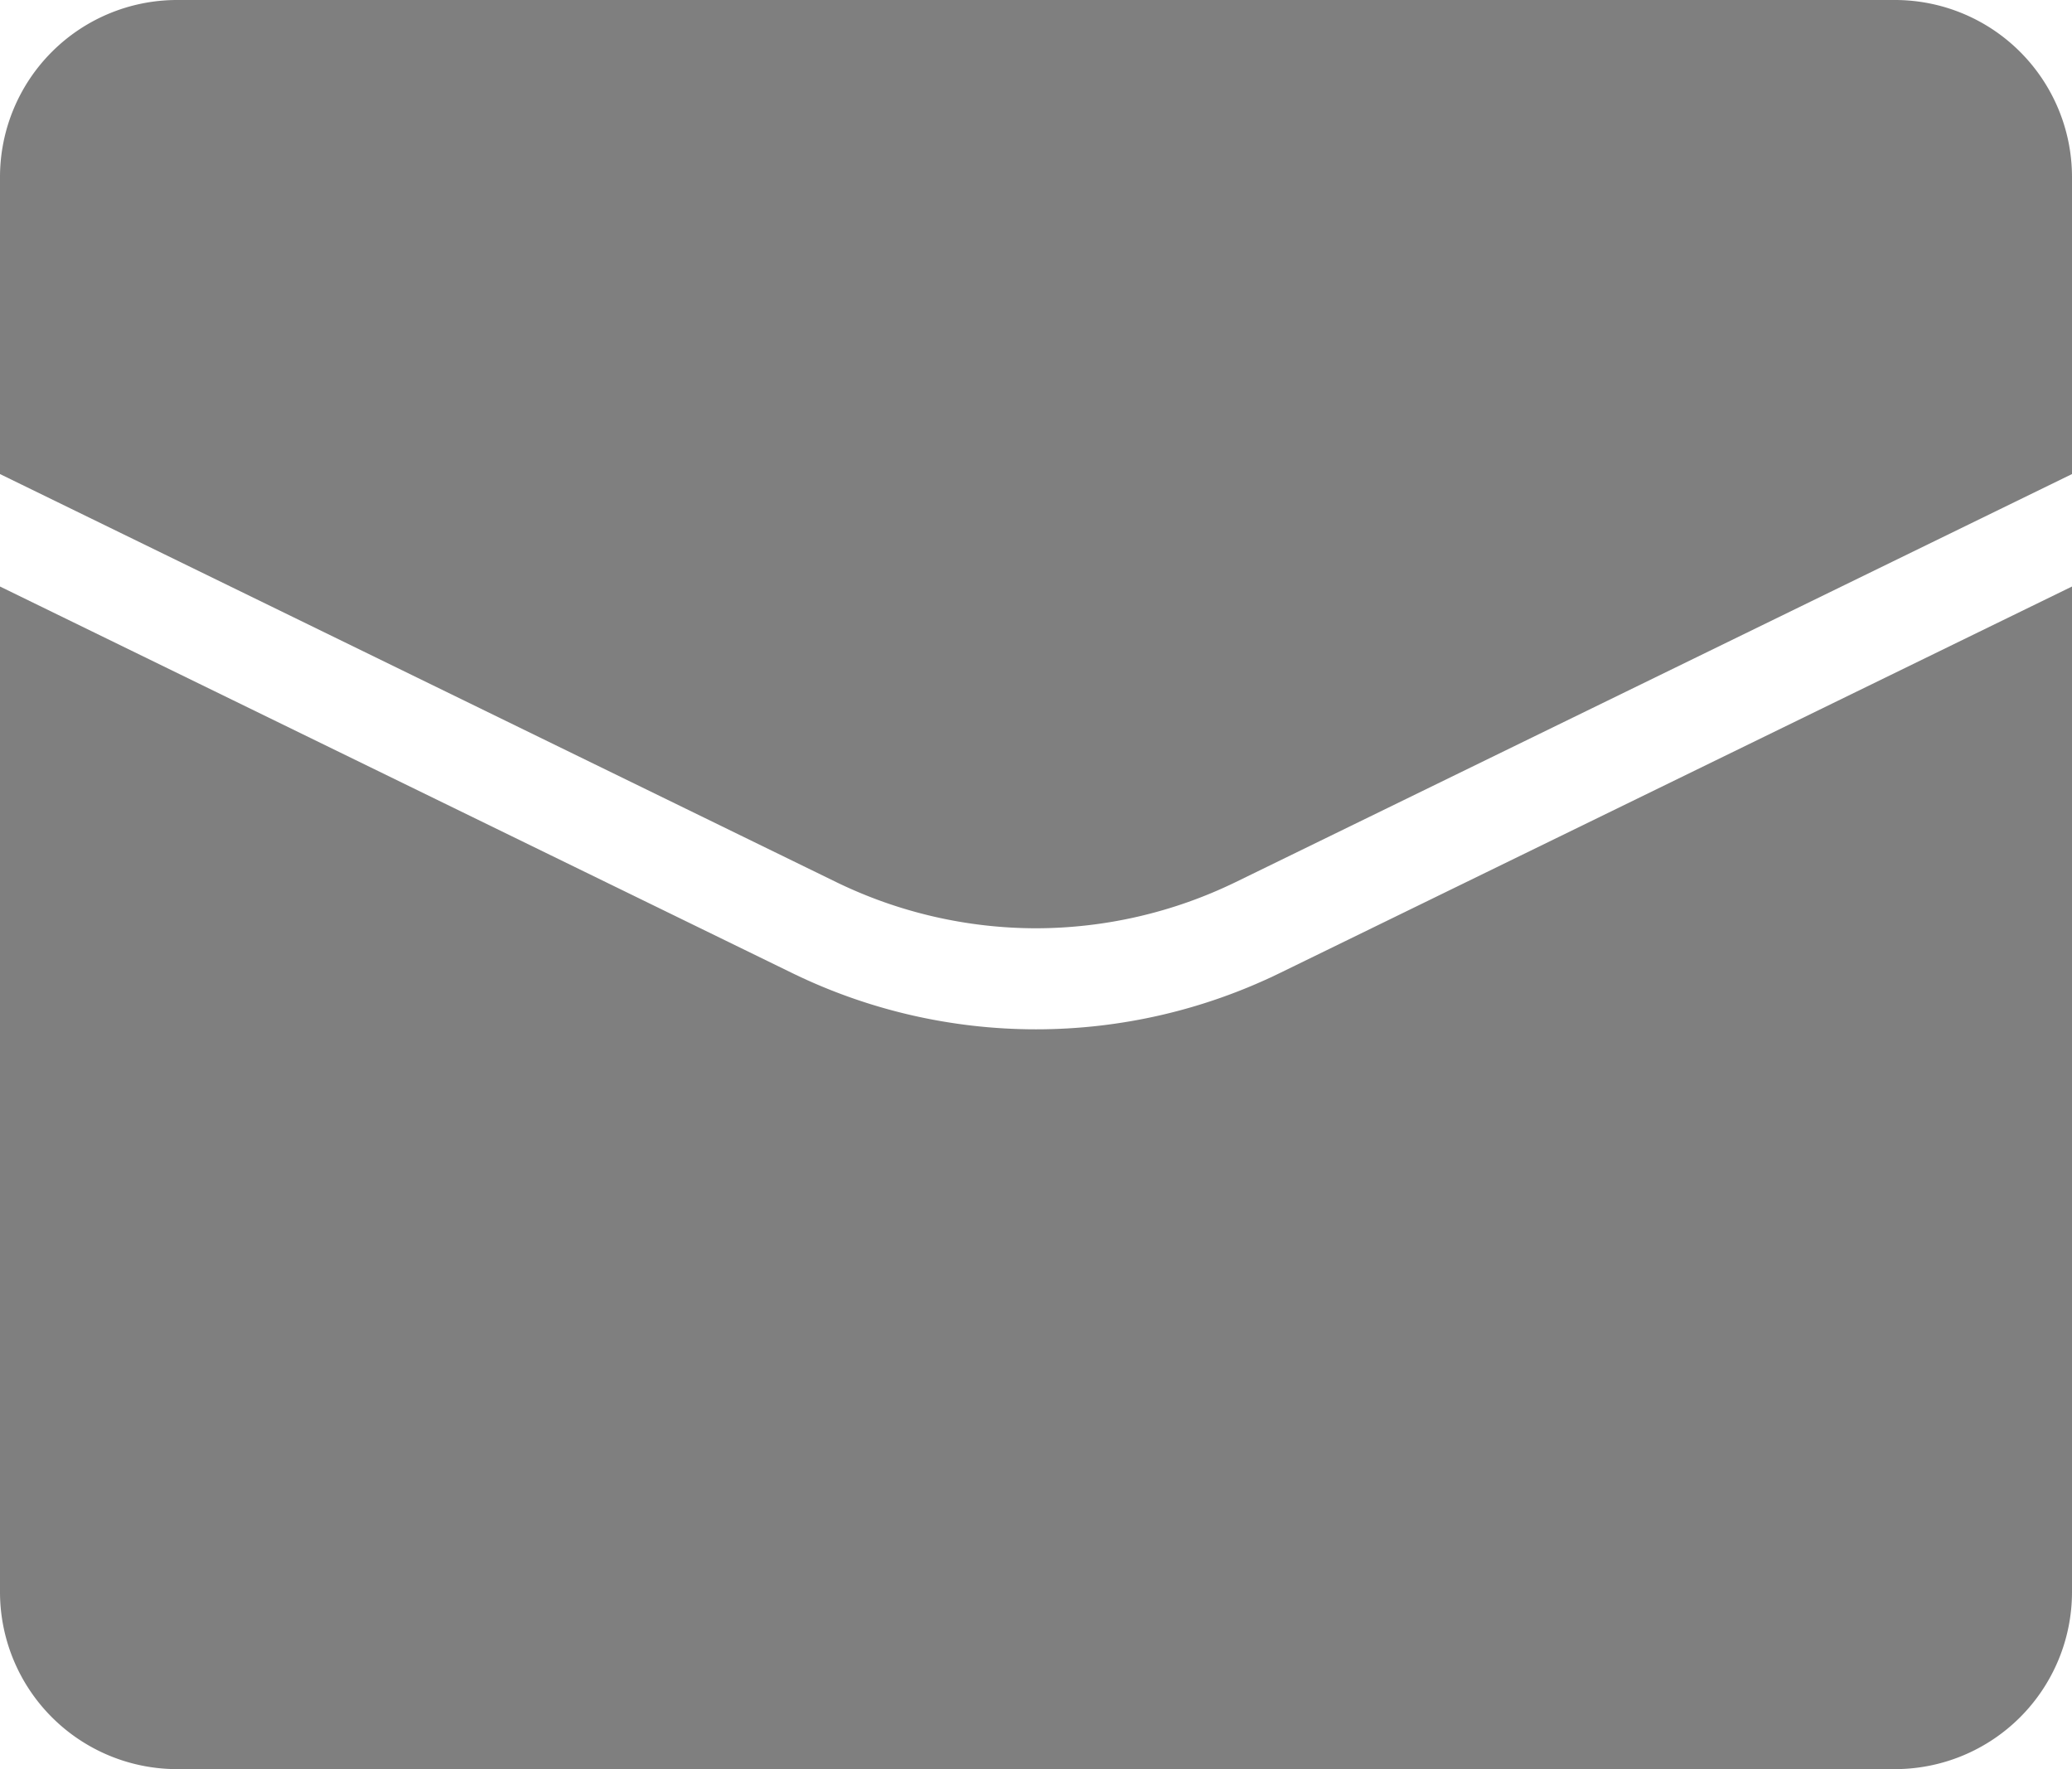 <svg id="mail" xmlns="http://www.w3.org/2000/svg" width="43.563" height="37.188" viewBox="0 0 43.563 37.188">
  <path id="Combined_Shape" data-name="Combined Shape" d="M39.843,37.188H3.72A3.724,3.724,0,0,1,0,33.468V12.329l16.657,8.126a11.7,11.7,0,0,0,10.249,0l16.657-8.126V33.468A3.724,3.724,0,0,1,39.843,37.188ZM21.782,19.513a9.624,9.624,0,0,1-4.193-.967L0,9.965V3.718A3.723,3.723,0,0,1,3.72,0H39.843a3.723,3.723,0,0,1,3.72,3.718V9.965l-17.589,8.58A9.624,9.624,0,0,1,21.782,19.513Z" fill="#7f7f7f"/>
</svg>
